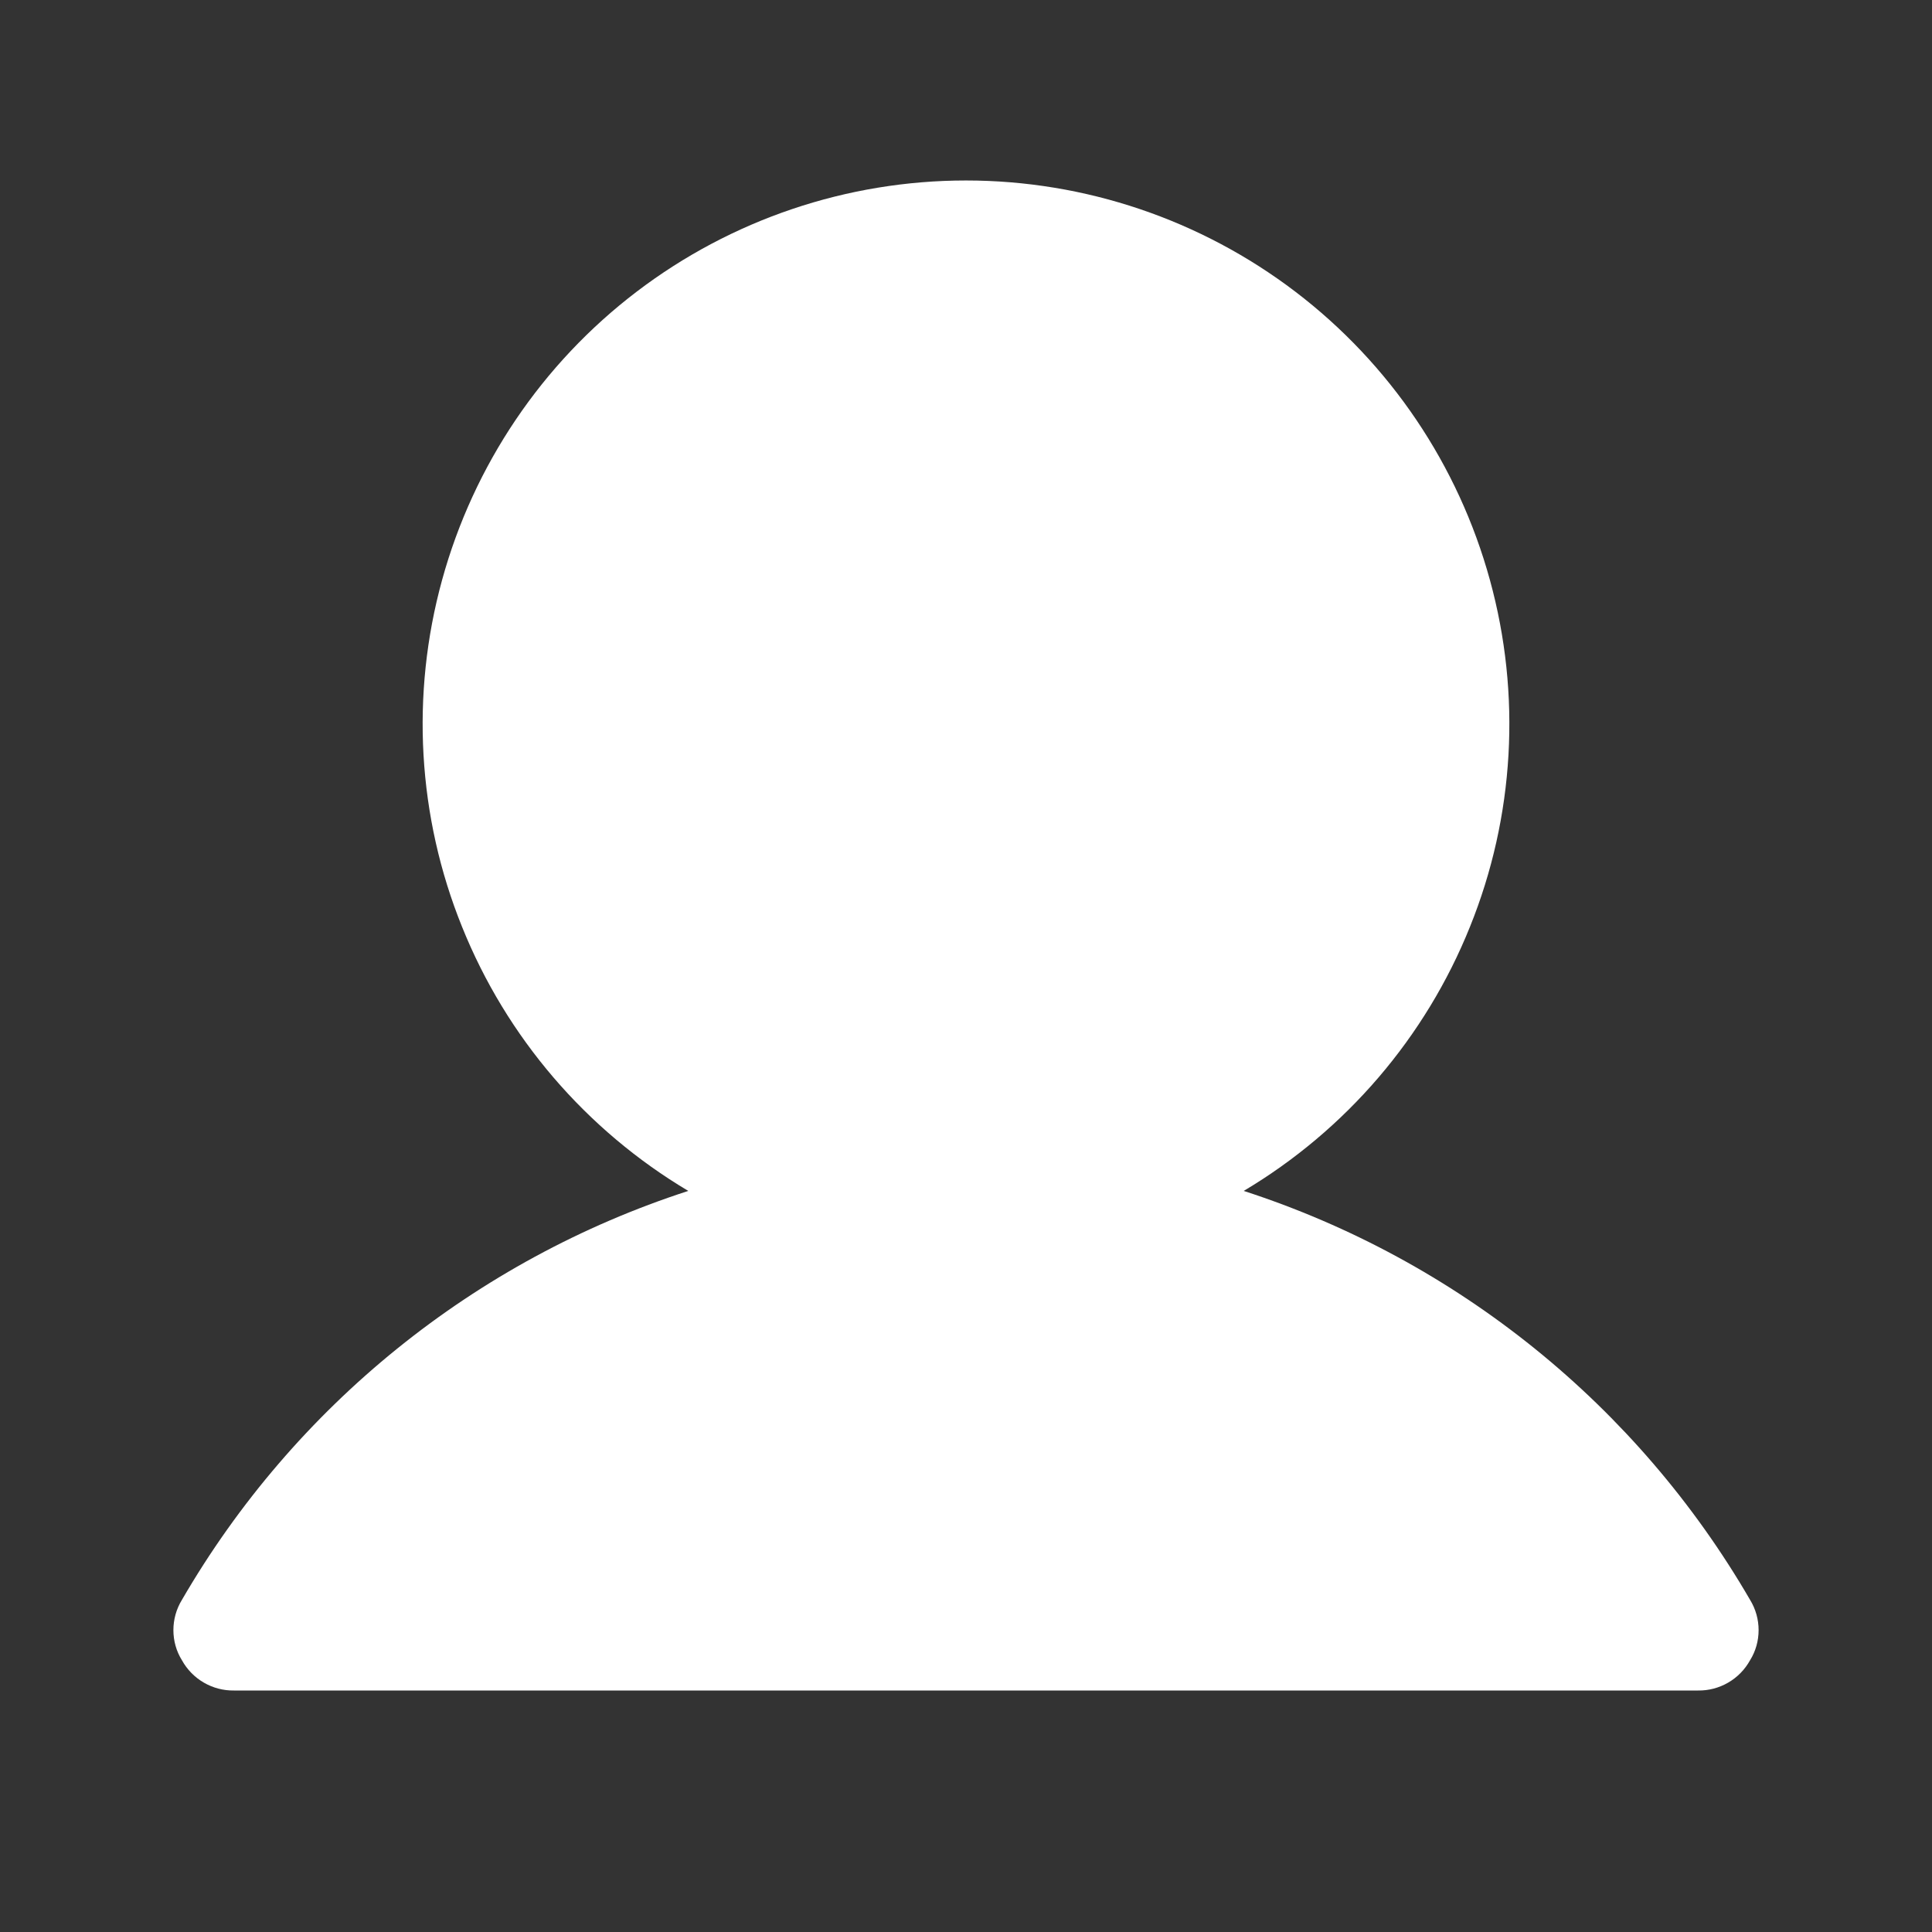 <svg width="12" height="12" viewBox="0 0 12 12" fill="none" xmlns="http://www.w3.org/2000/svg">
<rect x="0" y="0" width="12" height="12" fill="#333333" stroke="none"/>
<path d="M10.87 9.937C10.171 8.732 9.051 7.827 7.725 7.397C8.36 7.019 8.854 6.443 9.13 5.757C9.407 5.072 9.45 4.314 9.254 3.602C9.058 2.889 8.634 2.26 8.046 1.812C7.458 1.364 6.739 1.121 6 1.121C5.261 1.121 4.542 1.364 3.954 1.812C3.366 2.26 2.942 2.889 2.746 3.602C2.55 4.314 2.593 5.072 2.87 5.757C3.146 6.443 3.64 7.019 4.275 7.397C2.949 7.827 1.829 8.732 1.13 9.937C1.095 9.994 1.077 10.059 1.077 10.125C1.077 10.191 1.095 10.256 1.13 10.312C1.162 10.37 1.209 10.418 1.266 10.451C1.323 10.484 1.387 10.501 1.453 10.5H10.547C10.613 10.501 10.677 10.484 10.734 10.451C10.791 10.418 10.838 10.37 10.87 10.312C10.905 10.256 10.923 10.191 10.923 10.125C10.923 10.059 10.905 9.994 10.87 9.937Z" fill="white"/>
</svg>
